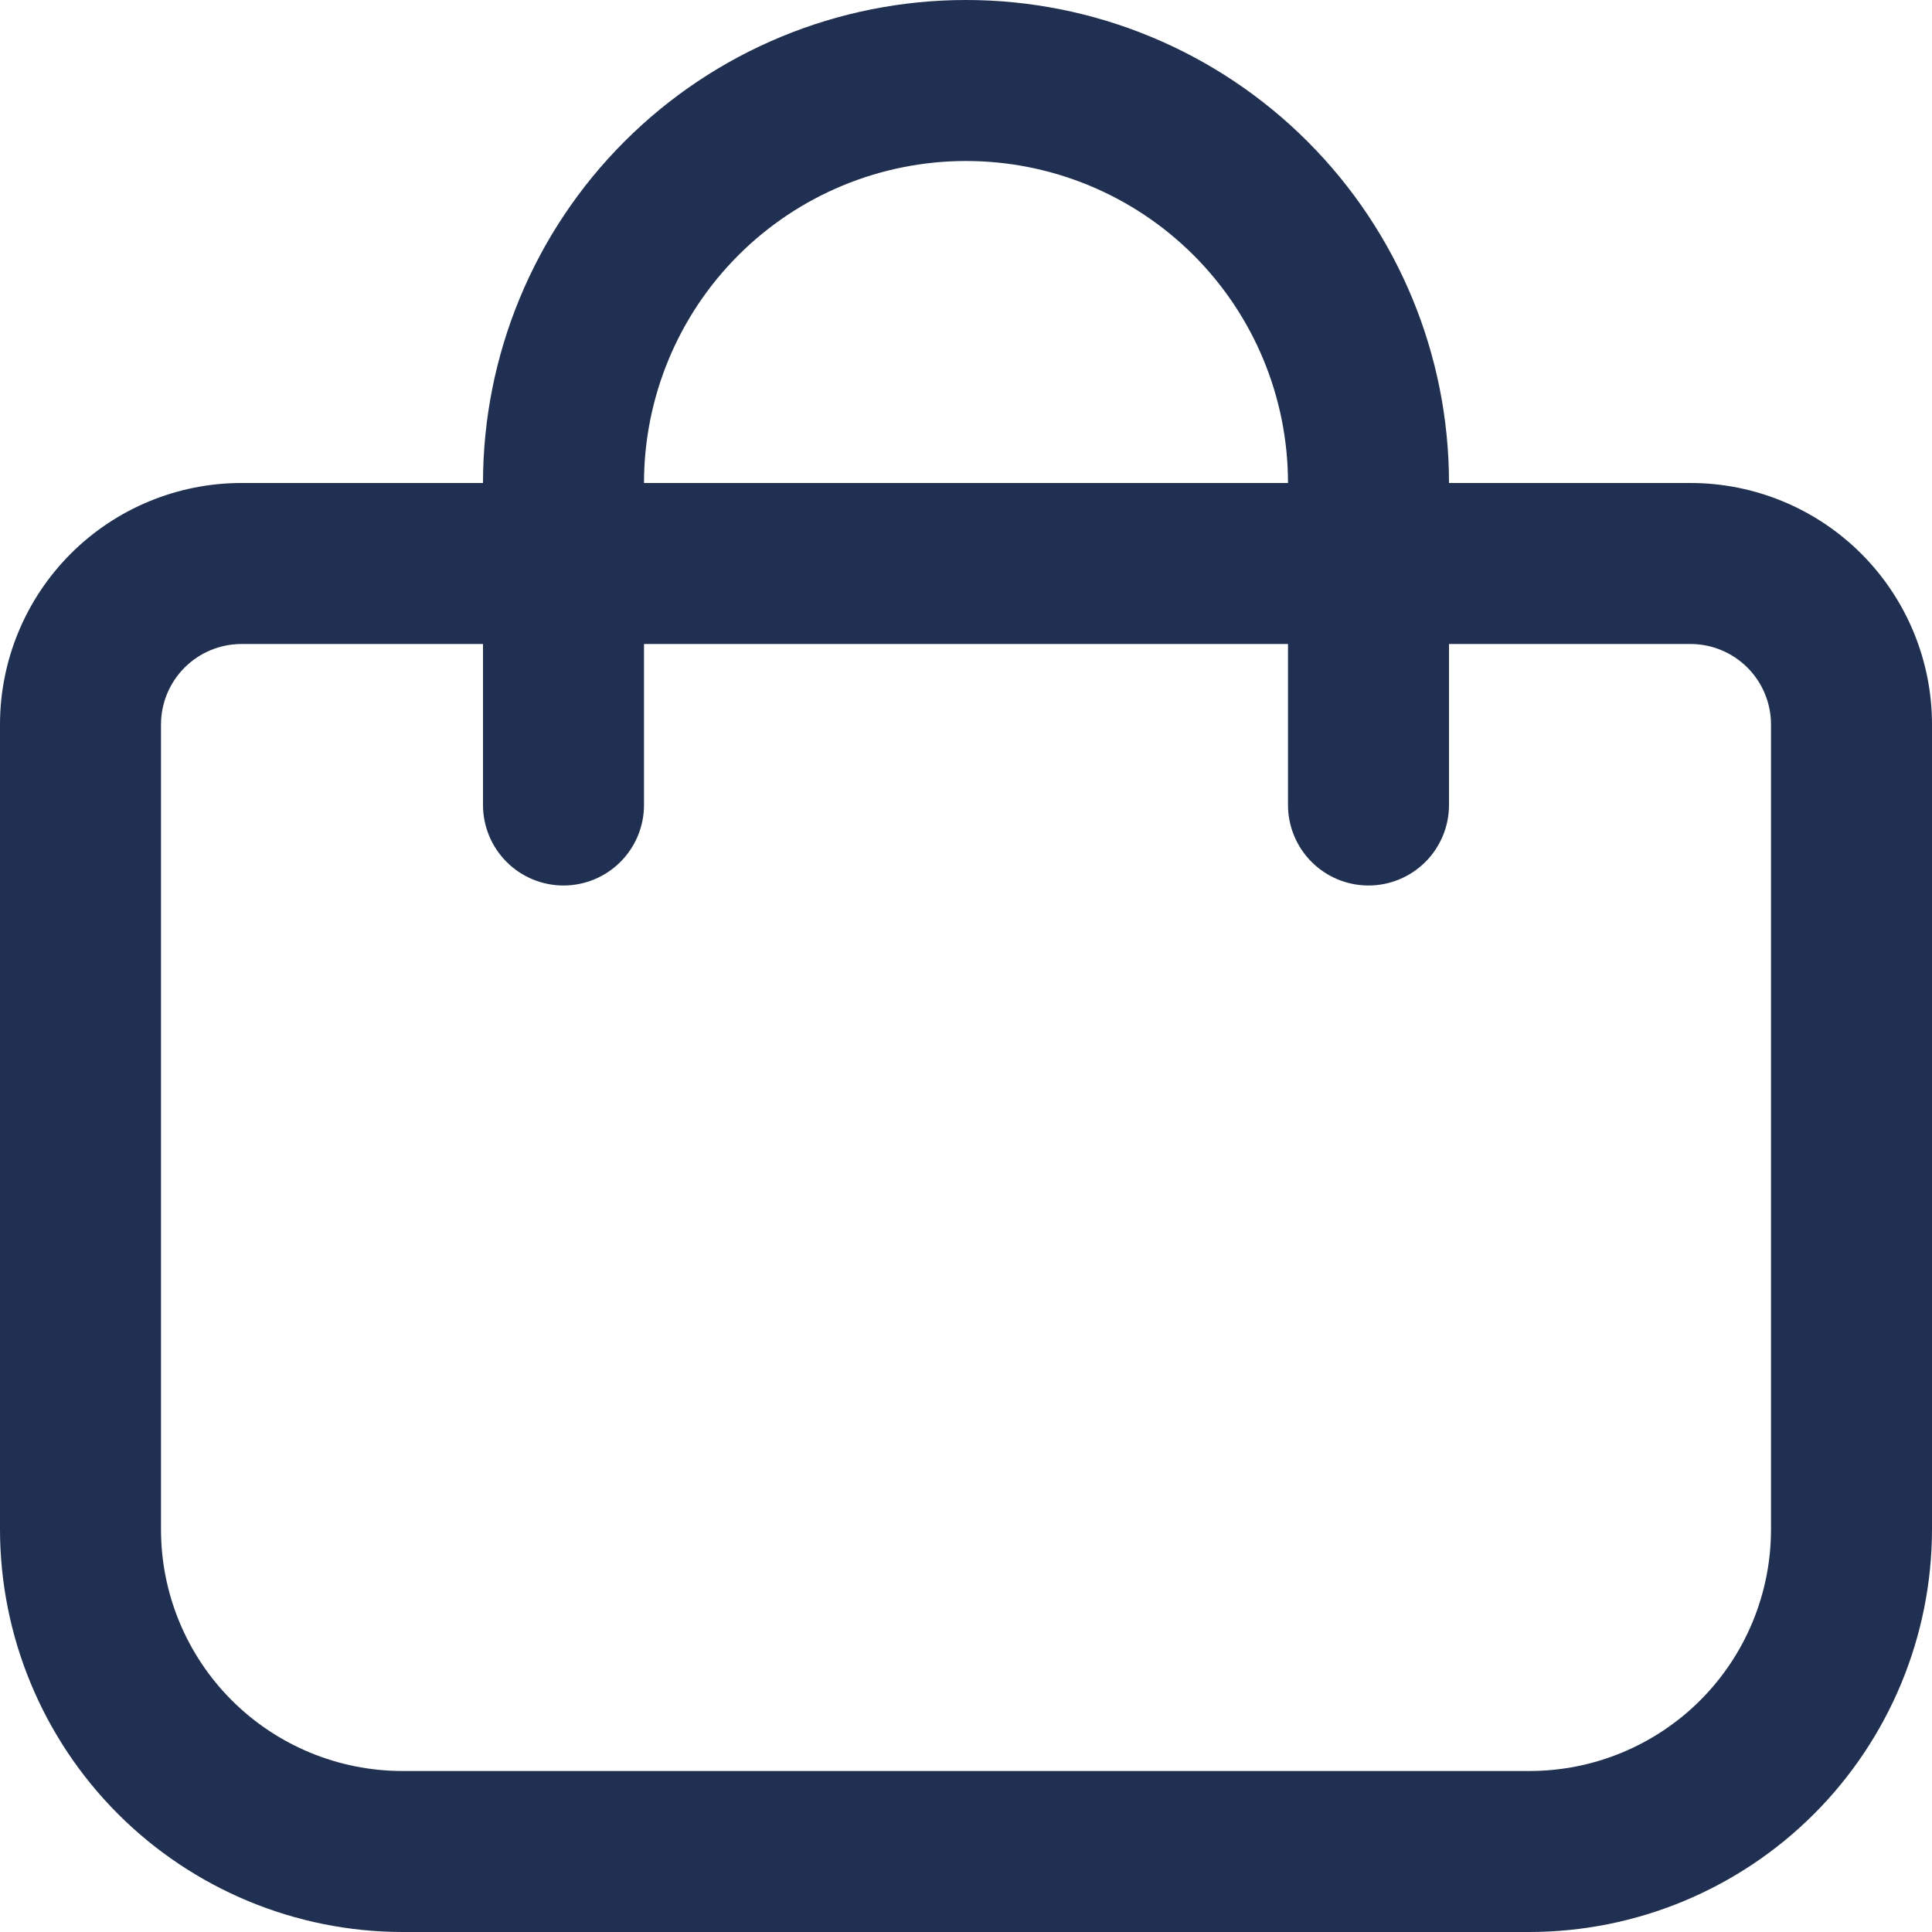 <svg width="48" height="48" viewBox="0 0 48 48" fill="none" xmlns="http://www.w3.org/2000/svg">
<g clip-path="url(#clip0_1_84)">
<path d="M42 12H36C36 8.817 34.736 5.765 32.485 3.515C30.235 1.264 27.183 0 24 0C20.817 0 17.765 1.264 15.515 3.515C13.264 5.765 12 8.817 12 12H6C4.409 12 2.883 12.632 1.757 13.757C0.632 14.883 0 16.409 0 18L0 38C0.003 40.651 1.058 43.193 2.932 45.068C4.807 46.942 7.349 47.997 10 48H38C40.651 47.997 43.193 46.942 45.068 45.068C46.942 43.193 47.997 40.651 48 38V18C48 16.409 47.368 14.883 46.243 13.757C45.117 12.632 43.591 12 42 12ZM24 4C26.122 4 28.157 4.843 29.657 6.343C31.157 7.843 32 9.878 32 12H16C16 9.878 16.843 7.843 18.343 6.343C19.843 4.843 21.878 4 24 4ZM44 38C44 39.591 43.368 41.117 42.243 42.243C41.117 43.368 39.591 44 38 44H10C8.409 44 6.883 43.368 5.757 42.243C4.632 41.117 4 39.591 4 38V18C4 17.47 4.211 16.961 4.586 16.586C4.961 16.211 5.47 16 6 16H12V20C12 20.53 12.211 21.039 12.586 21.414C12.961 21.789 13.47 22 14 22C14.53 22 15.039 21.789 15.414 21.414C15.789 21.039 16 20.53 16 20V16H32V20C32 20.53 32.211 21.039 32.586 21.414C32.961 21.789 33.47 22 34 22C34.53 22 35.039 21.789 35.414 21.414C35.789 21.039 36 20.53 36 20V16H42C42.53 16 43.039 16.211 43.414 16.586C43.789 16.961 44 17.47 44 18V38Z" fill="#1F3053"/>
</g>
<defs>
<clipPath id="clip0_1_84">
<rect width="48" height="48" fill="white"/>
</clipPath>
</defs>
</svg>
